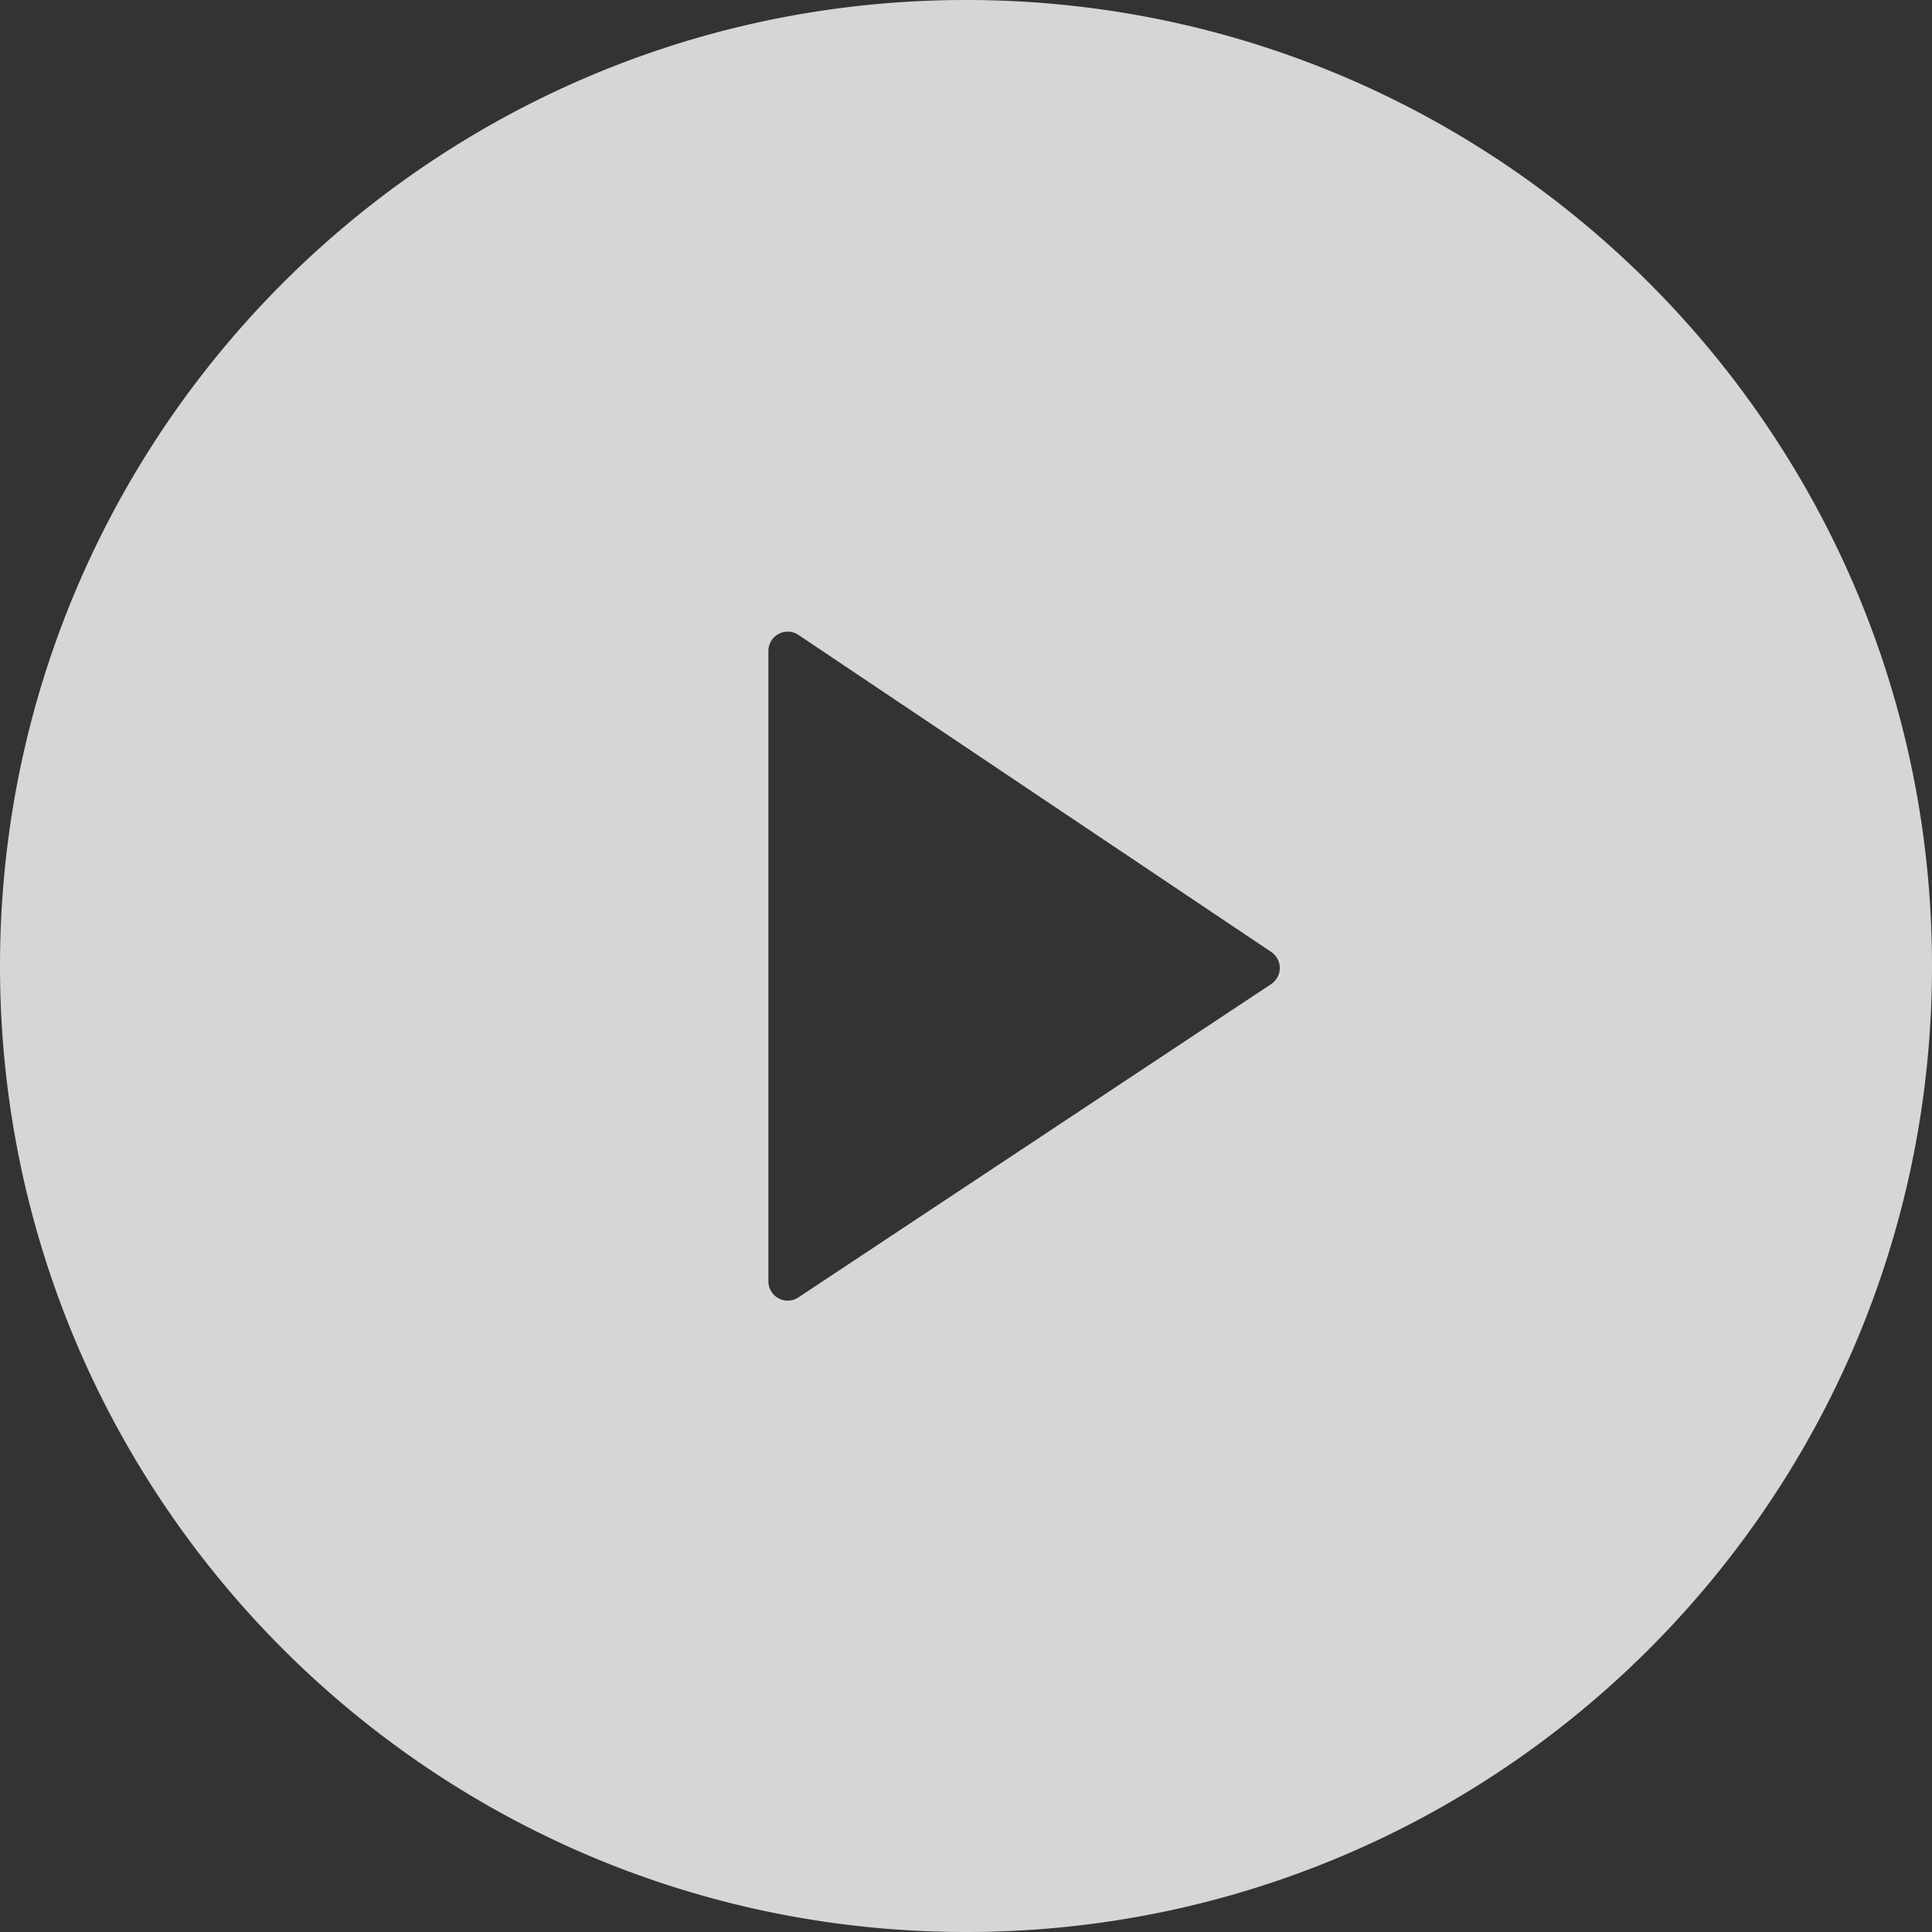 <svg width="100" height="100" fill="none" xmlns="http://www.w3.org/2000/svg"><rect width="100%" height="100%" fill="#333333" stroke="none"/><path opacity=".8" fill-rule="evenodd" clip-rule="evenodd" d="M50 100c27.614 0 50-22.386 50-50S77.614 0 50 0 0 22.386 0 50s22.386 50 50 50zM39.772 33.693V66.32a1 1 0 001.552.834l24.47-16.217a1 1 0 00.004-1.664l-24.47-16.41a1 1 0 00-1.556.83z" fill="#fff"/></svg>